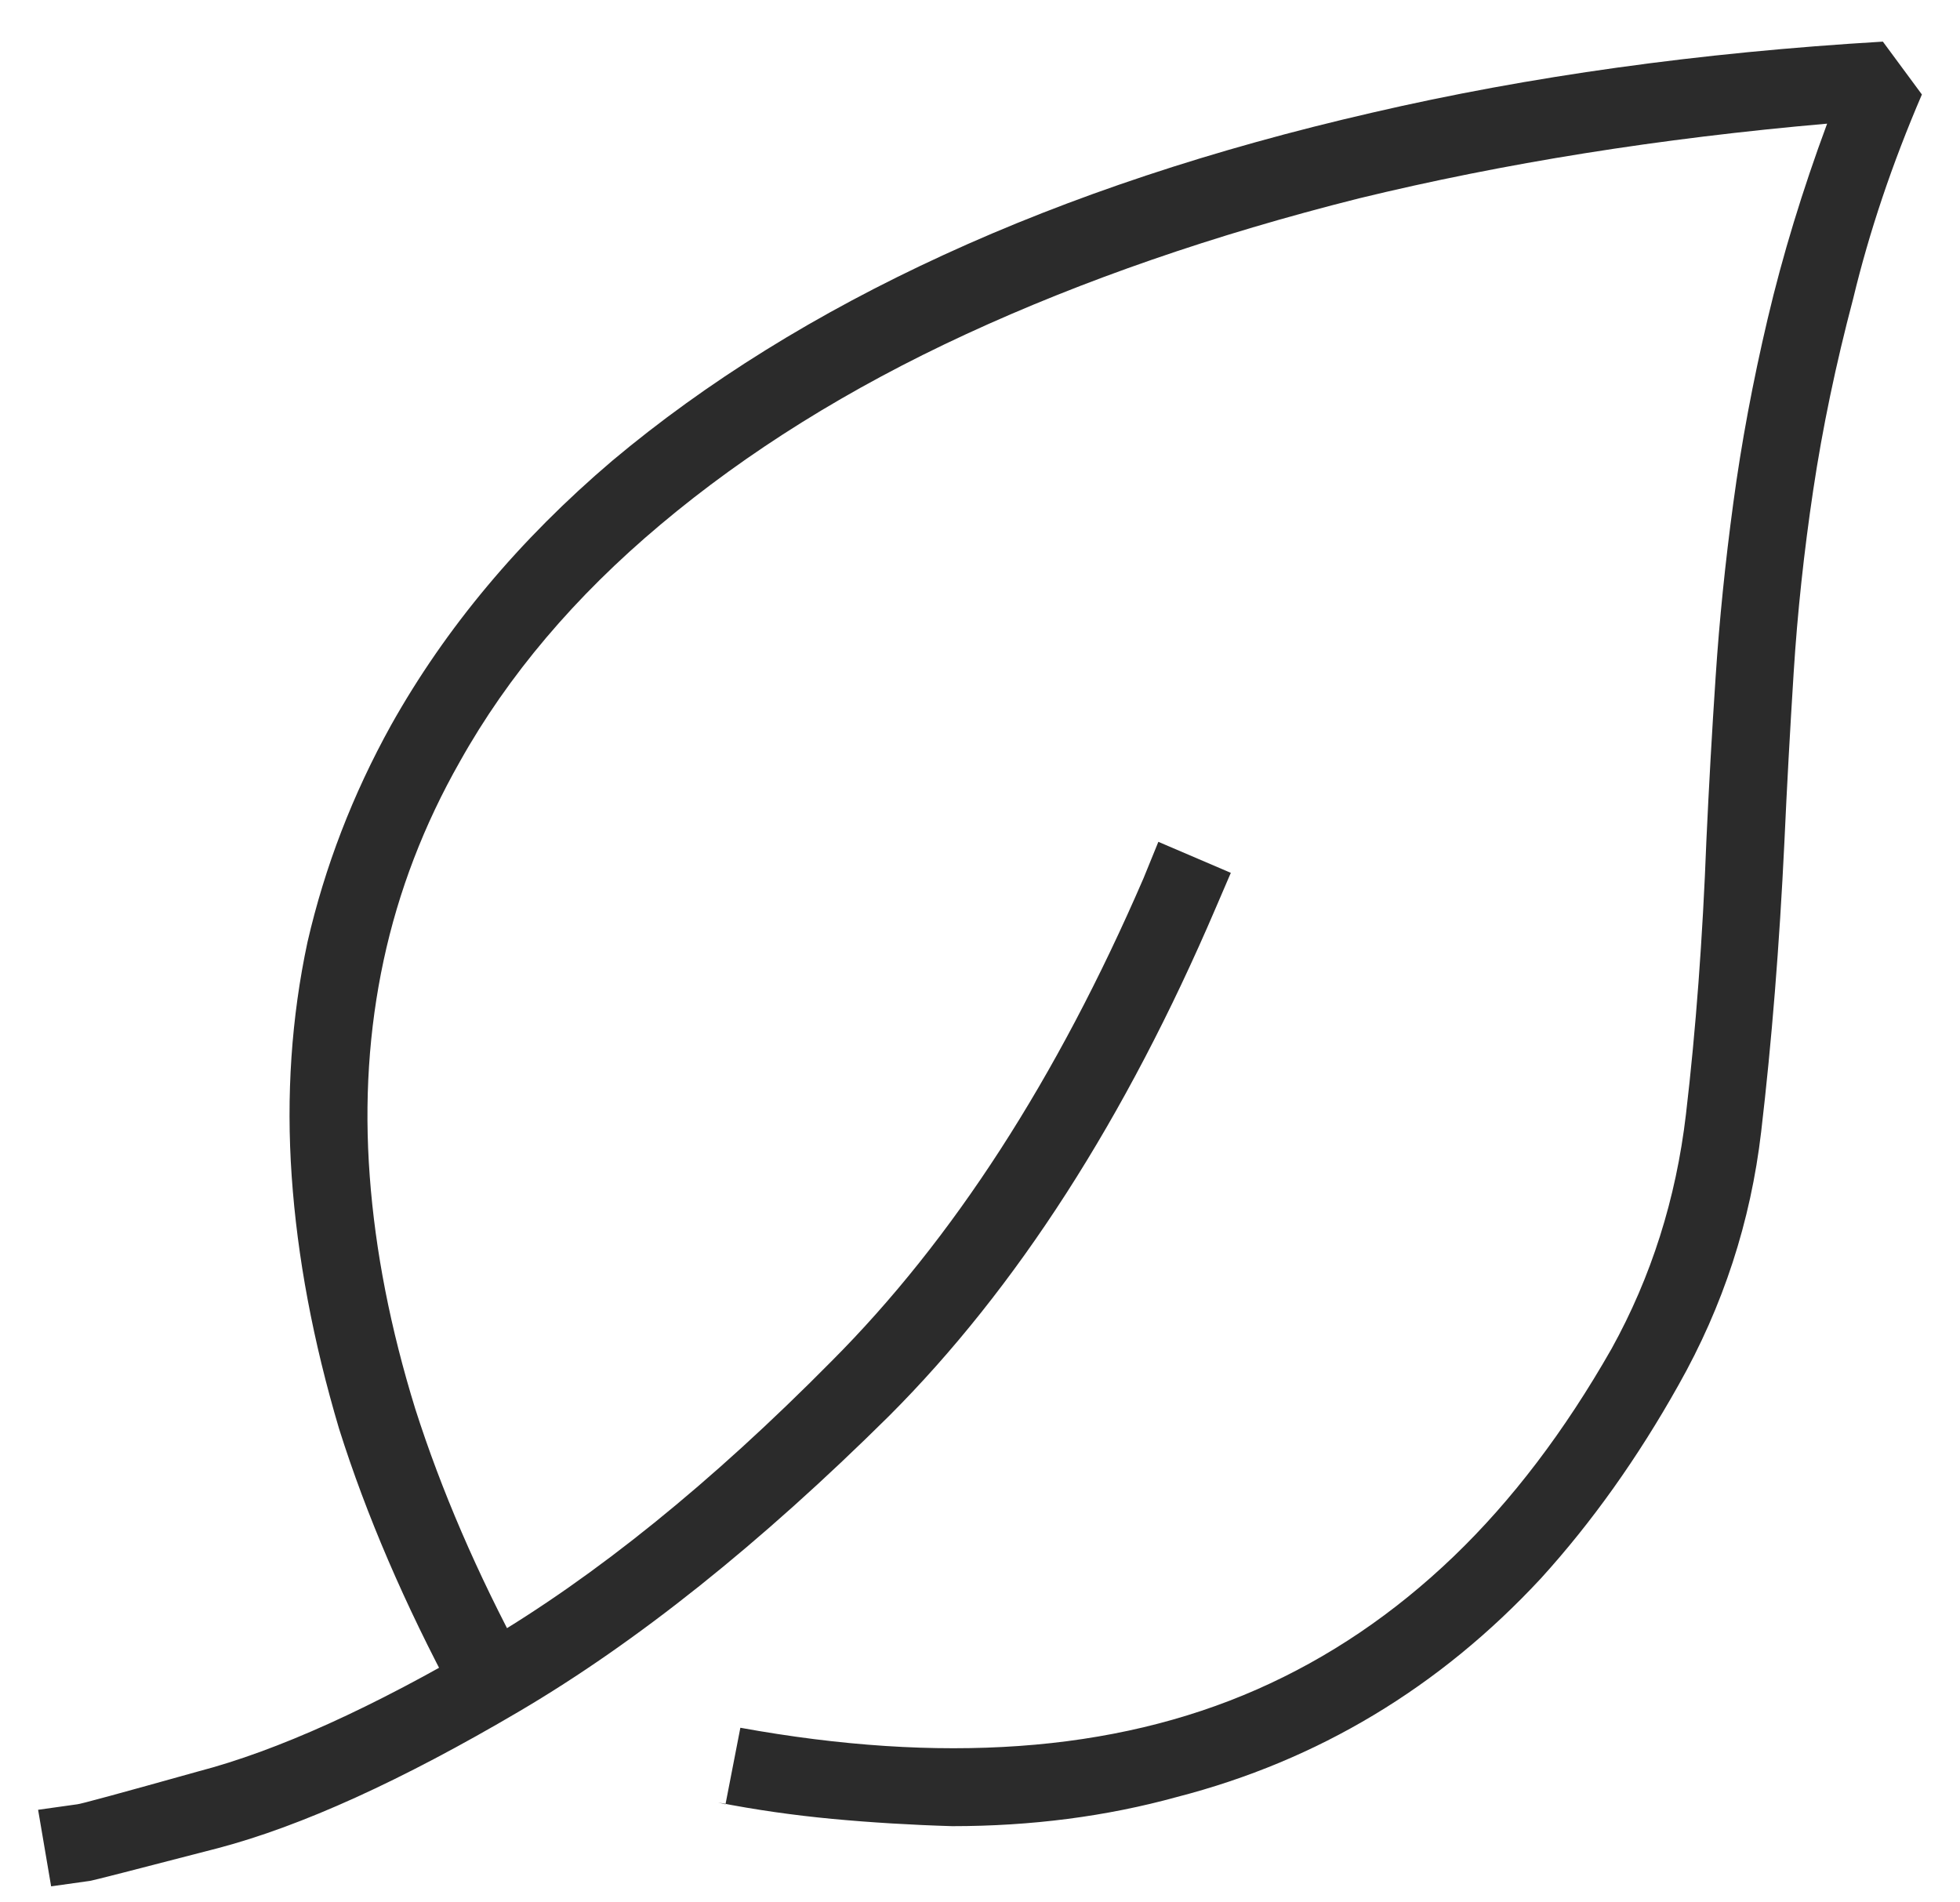 <svg width="34" height="33" viewBox="0 0 34 33" fill="none" xmlns="http://www.w3.org/2000/svg">
<path d="M16.517 31.678C15.808 31.657 15.115 31.615 14.438 31.552C13.761 31.488 13.101 31.394 12.456 31.267L12.585 31.299L12.843 29.971C14.583 30.287 16.194 30.392 17.677 30.287C19.181 30.181 20.556 29.855 21.802 29.307C23.048 28.759 24.186 27.989 25.218 26.998C26.227 26.029 27.141 24.827 27.957 23.394C28.645 22.15 29.074 20.796 29.246 19.33C29.418 17.865 29.536 16.279 29.601 14.572C29.644 13.644 29.697 12.695 29.762 11.726C29.826 10.756 29.928 9.755 30.068 8.722C30.207 7.689 30.406 6.624 30.664 5.528C30.922 4.432 31.266 3.304 31.695 2.145C28.795 2.398 26.088 2.83 23.574 3.441C21.061 4.073 18.789 4.859 16.758 5.797C14.728 6.735 12.961 7.836 11.457 9.101C9.975 10.345 8.814 11.715 7.977 13.212C7.354 14.308 6.913 15.457 6.655 16.658C6.397 17.86 6.317 19.109 6.414 20.405C6.51 21.702 6.773 23.046 7.203 24.437C7.654 25.849 8.277 27.294 9.072 28.769L7.88 29.433C7.021 27.831 6.354 26.282 5.882 24.785C5.431 23.267 5.157 21.807 5.06 20.405C4.963 19.004 5.055 17.649 5.334 16.342C5.635 15.035 6.118 13.781 6.784 12.579C7.729 10.893 9.008 9.365 10.619 7.994C12.252 6.624 14.169 5.433 16.372 4.421C18.574 3.409 21.05 2.587 23.8 1.955C26.528 1.322 29.482 0.911 32.662 0.722L33.339 1.639C32.823 2.84 32.426 4.021 32.147 5.18C31.846 6.319 31.615 7.425 31.454 8.5C31.293 9.575 31.18 10.63 31.115 11.662C31.051 12.674 30.997 13.655 30.954 14.603C30.868 16.395 30.734 18.071 30.551 19.631C30.369 21.191 29.891 22.656 29.117 24.026C28.408 25.291 27.613 26.408 26.732 27.378C25.852 28.326 24.885 29.117 23.832 29.749C22.779 30.382 21.641 30.856 20.416 31.172C19.191 31.51 17.892 31.678 16.517 31.678ZM0.887 32.722L0.661 31.394L1.338 31.299C1.381 31.299 2.079 31.109 3.433 30.73C4.808 30.371 6.462 29.623 8.396 28.485C10.329 27.346 12.338 25.723 14.422 23.615C16.527 21.507 18.332 18.714 19.836 15.236L20.094 14.603L21.351 15.141L21.093 15.741C19.524 19.409 17.634 22.35 15.421 24.564C13.187 26.777 11.049 28.485 9.008 29.686C6.967 30.888 5.227 31.678 3.787 32.058C2.326 32.437 1.585 32.627 1.563 32.627L0.887 32.722Z" fill="#2B2B2B"/>
</svg>
